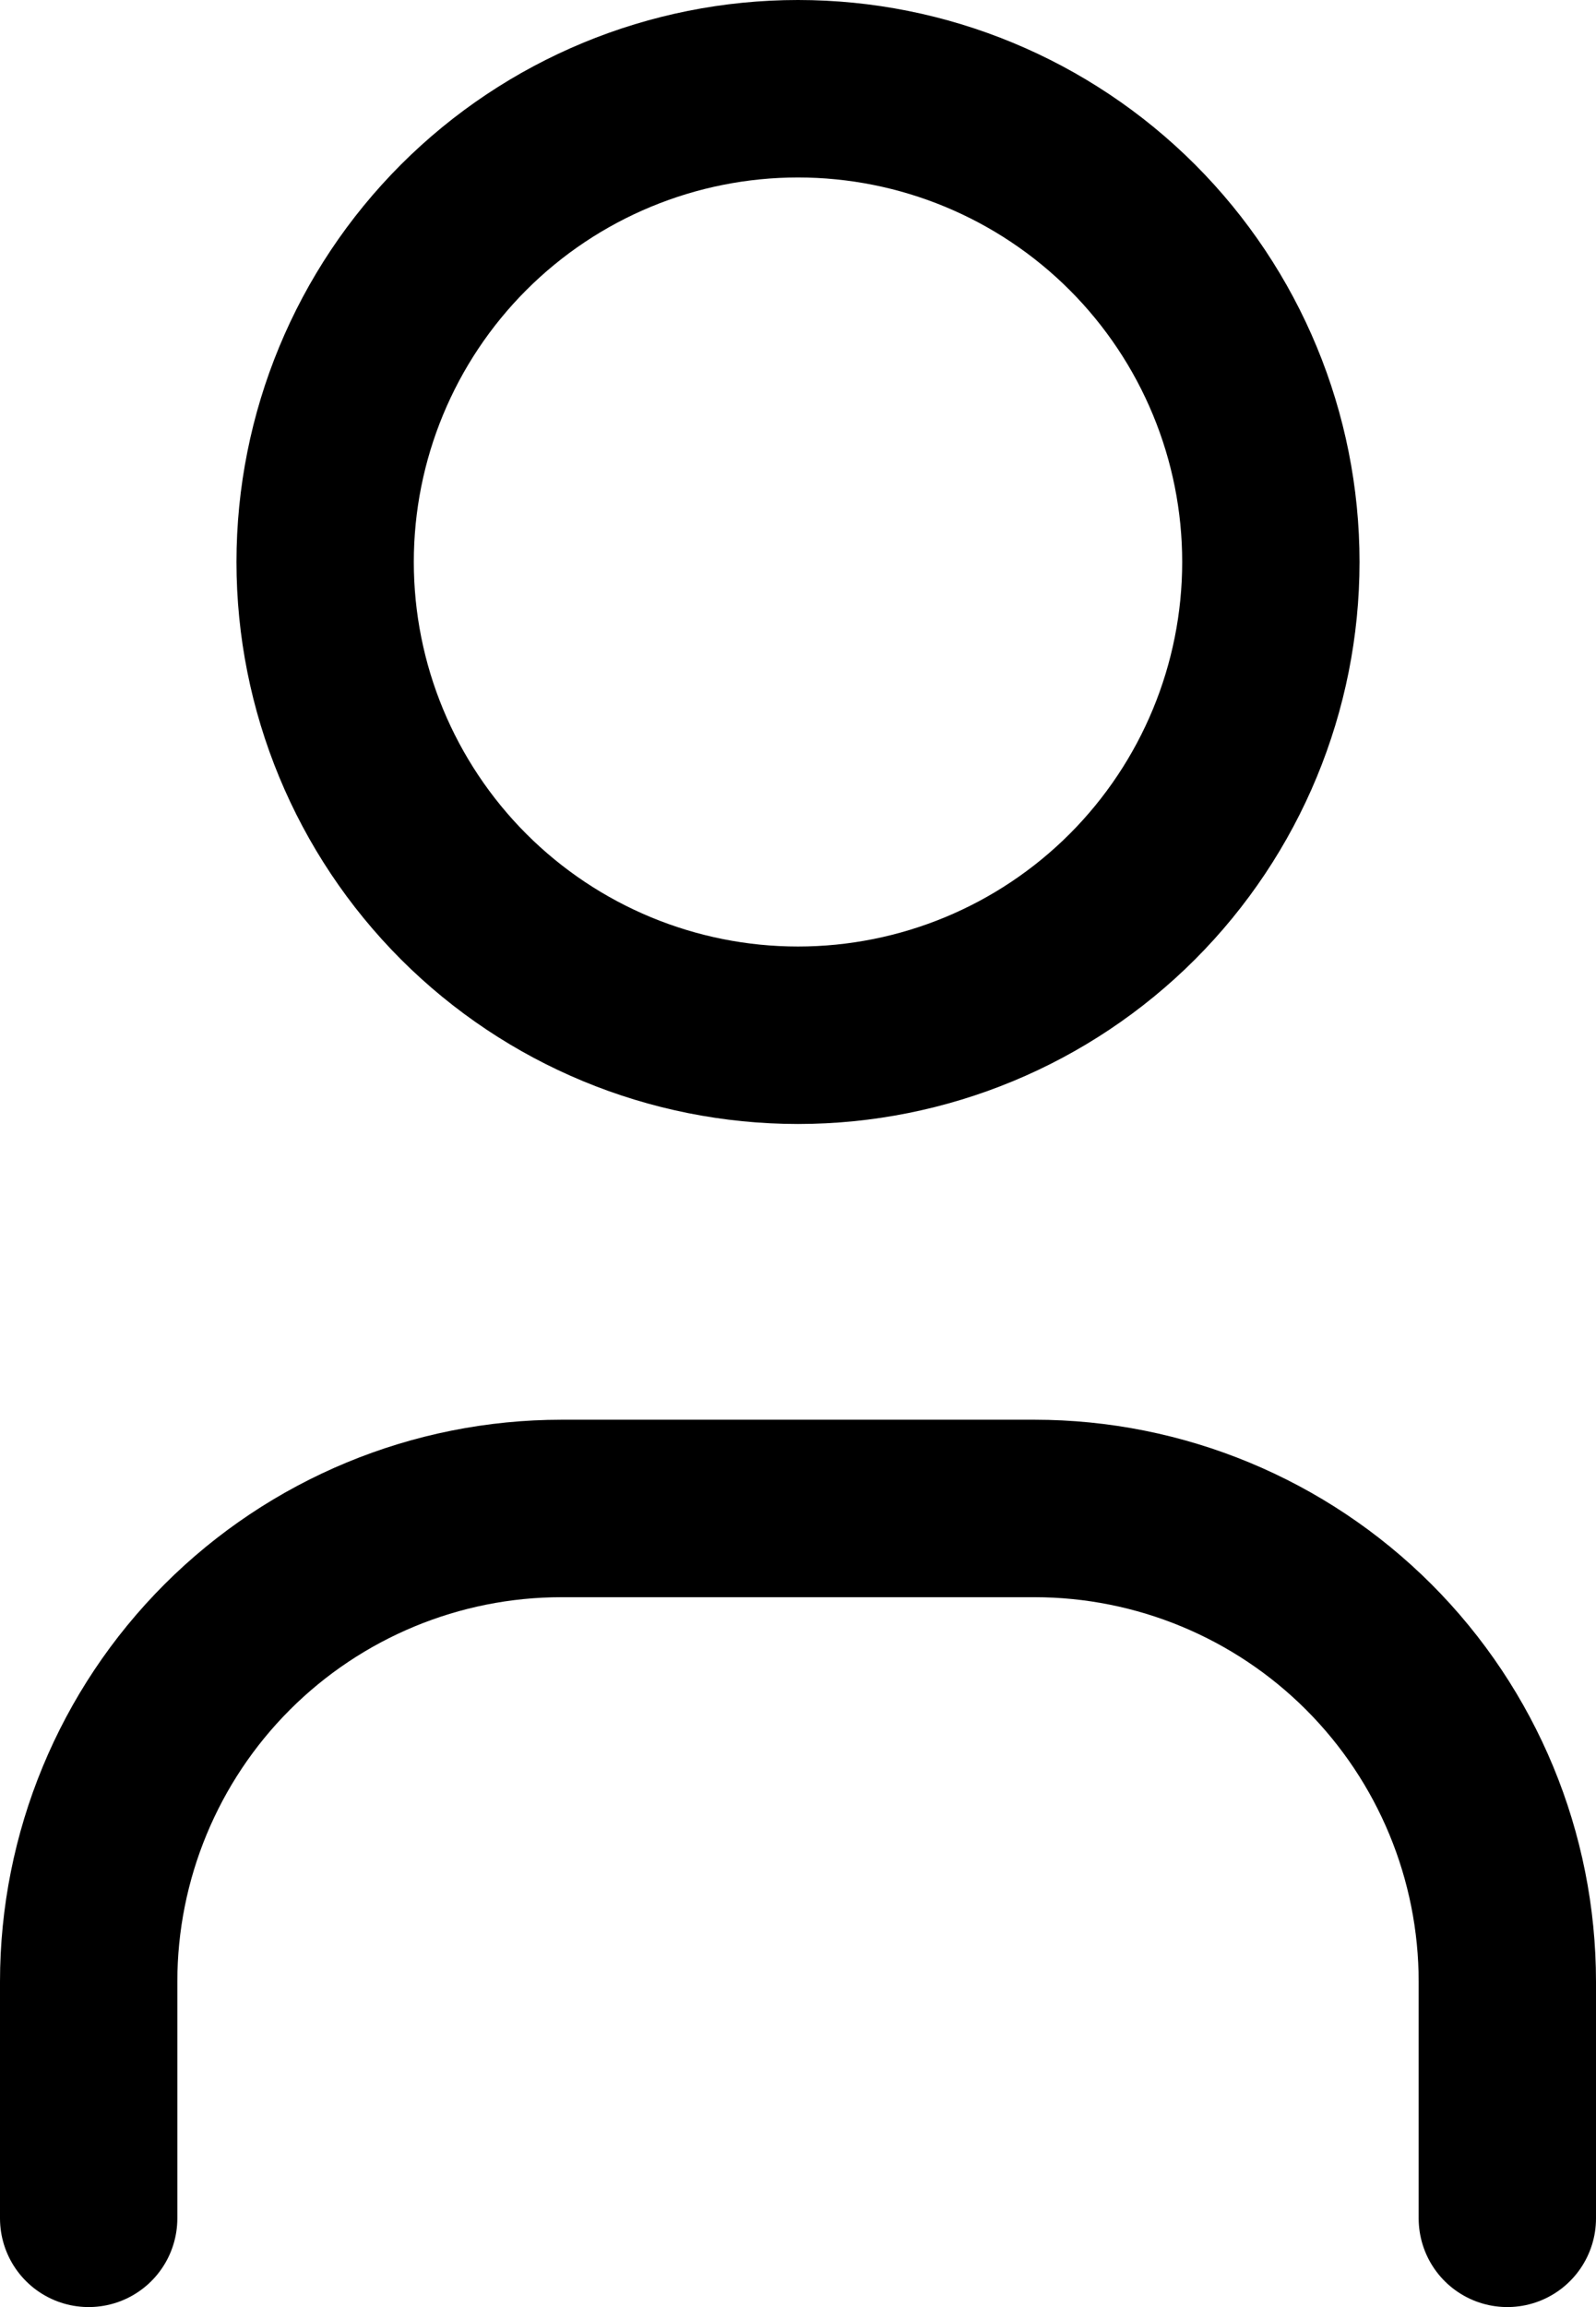 <svg width="18" height="26" viewBox="0 0 18 26" fill="none" xmlns="http://www.w3.org/2000/svg">
<path d="M1 25V22.333C1 20.919 1.562 19.562 2.562 18.562C3.562 17.562 4.919 17 6.333 17H11.667C13.081 17 14.438 17.562 15.438 18.562C16.438 19.562 17 20.919 17 22.333V25M3.667 6.333C3.667 7.748 4.229 9.104 5.229 10.105C6.229 11.105 7.586 11.667 9 11.667C10.415 11.667 11.771 11.105 12.771 10.105C13.771 9.104 14.333 7.748 14.333 6.333C14.333 4.919 13.771 3.562 12.771 2.562C11.771 1.562 10.415 1 9 1C7.586 1 6.229 1.562 5.229 2.562C4.229 3.562 3.667 4.919 3.667 6.333Z" stroke="black" stroke-width="2" stroke-linecap="round" stroke-linejoin="round"/>
</svg>
